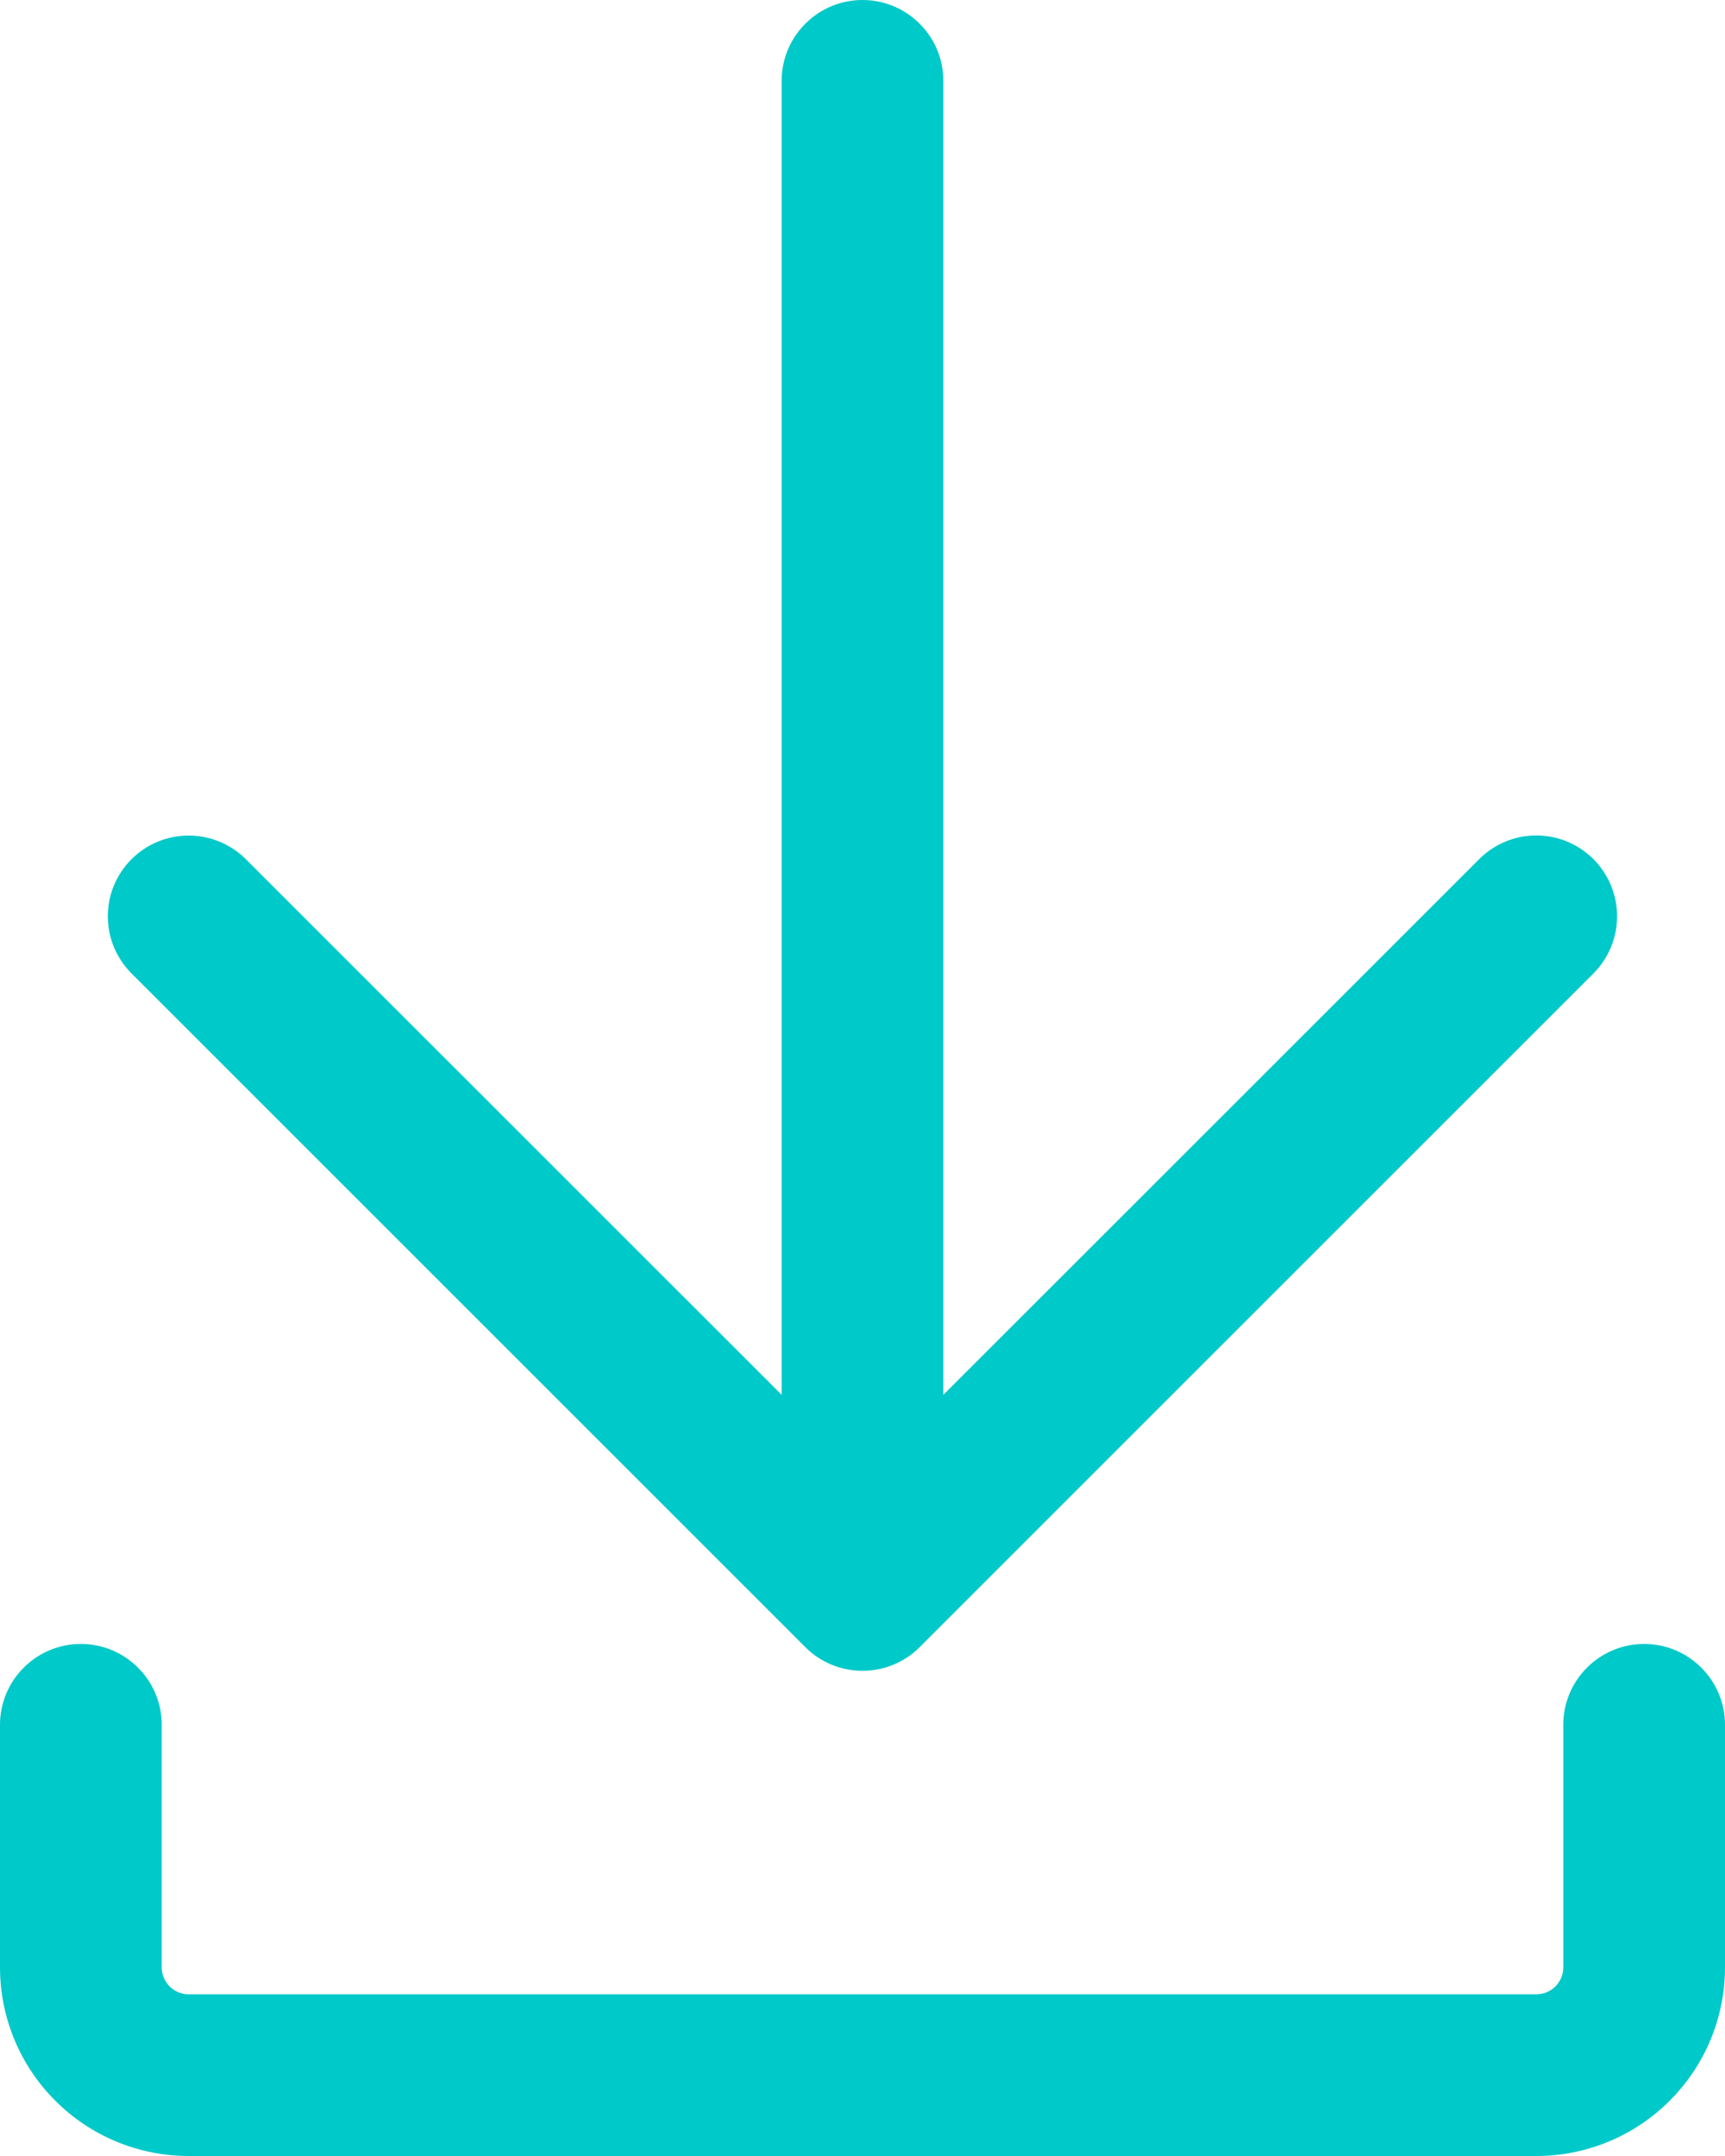 <?xml version="1.0" encoding="UTF-8"?> <svg xmlns="http://www.w3.org/2000/svg" width="16" height="20" viewBox="0 0 16 20" fill="none"><path d="M0.75 15.25C0.949 15.25 1.14 15.329 1.28 15.47C1.421 15.61 1.5 15.801 1.5 16V18.25C1.5 18.388 1.612 18.5 1.75 18.5H14.25C14.316 18.5 14.38 18.474 14.427 18.427C14.474 18.38 14.5 18.316 14.5 18.25V16C14.5 15.801 14.579 15.61 14.72 15.47C14.86 15.329 15.051 15.25 15.25 15.25C15.449 15.25 15.64 15.329 15.78 15.47C15.921 15.61 16 15.801 16 16V18.25C16 18.714 15.816 19.159 15.487 19.487C15.159 19.816 14.714 20 14.25 20H1.75C1.286 20 0.841 19.816 0.513 19.487C0.184 19.159 0 18.714 0 18.25V16C0 15.801 0.079 15.61 0.22 15.47C0.36 15.329 0.551 15.25 0.75 15.25Z" fill="#00C9C9"></path><path d="M1.22 7.97C1.36 7.83 1.551 7.751 1.75 7.751C1.949 7.751 2.139 7.83 2.28 7.97L7.25 12.939V0.75C7.25 0.551 7.329 0.36 7.47 0.22C7.61 0.079 7.801 0 8 0C8.199 0 8.39 0.079 8.53 0.22C8.671 0.36 8.75 0.551 8.75 0.75V12.939L13.72 7.97C13.86 7.829 14.051 7.75 14.25 7.75C14.449 7.75 14.639 7.829 14.78 7.97C14.92 8.111 14.999 8.301 14.999 8.5C14.999 8.699 14.92 8.889 14.78 9.03L8.53 15.28C8.389 15.421 8.199 15.499 8 15.499C7.801 15.499 7.61 15.421 7.47 15.28L1.22 9.03C1.079 8.889 1 8.699 1 8.5C1 8.301 1.079 8.111 1.22 7.97Z" fill="#00C9C9"></path></svg> 